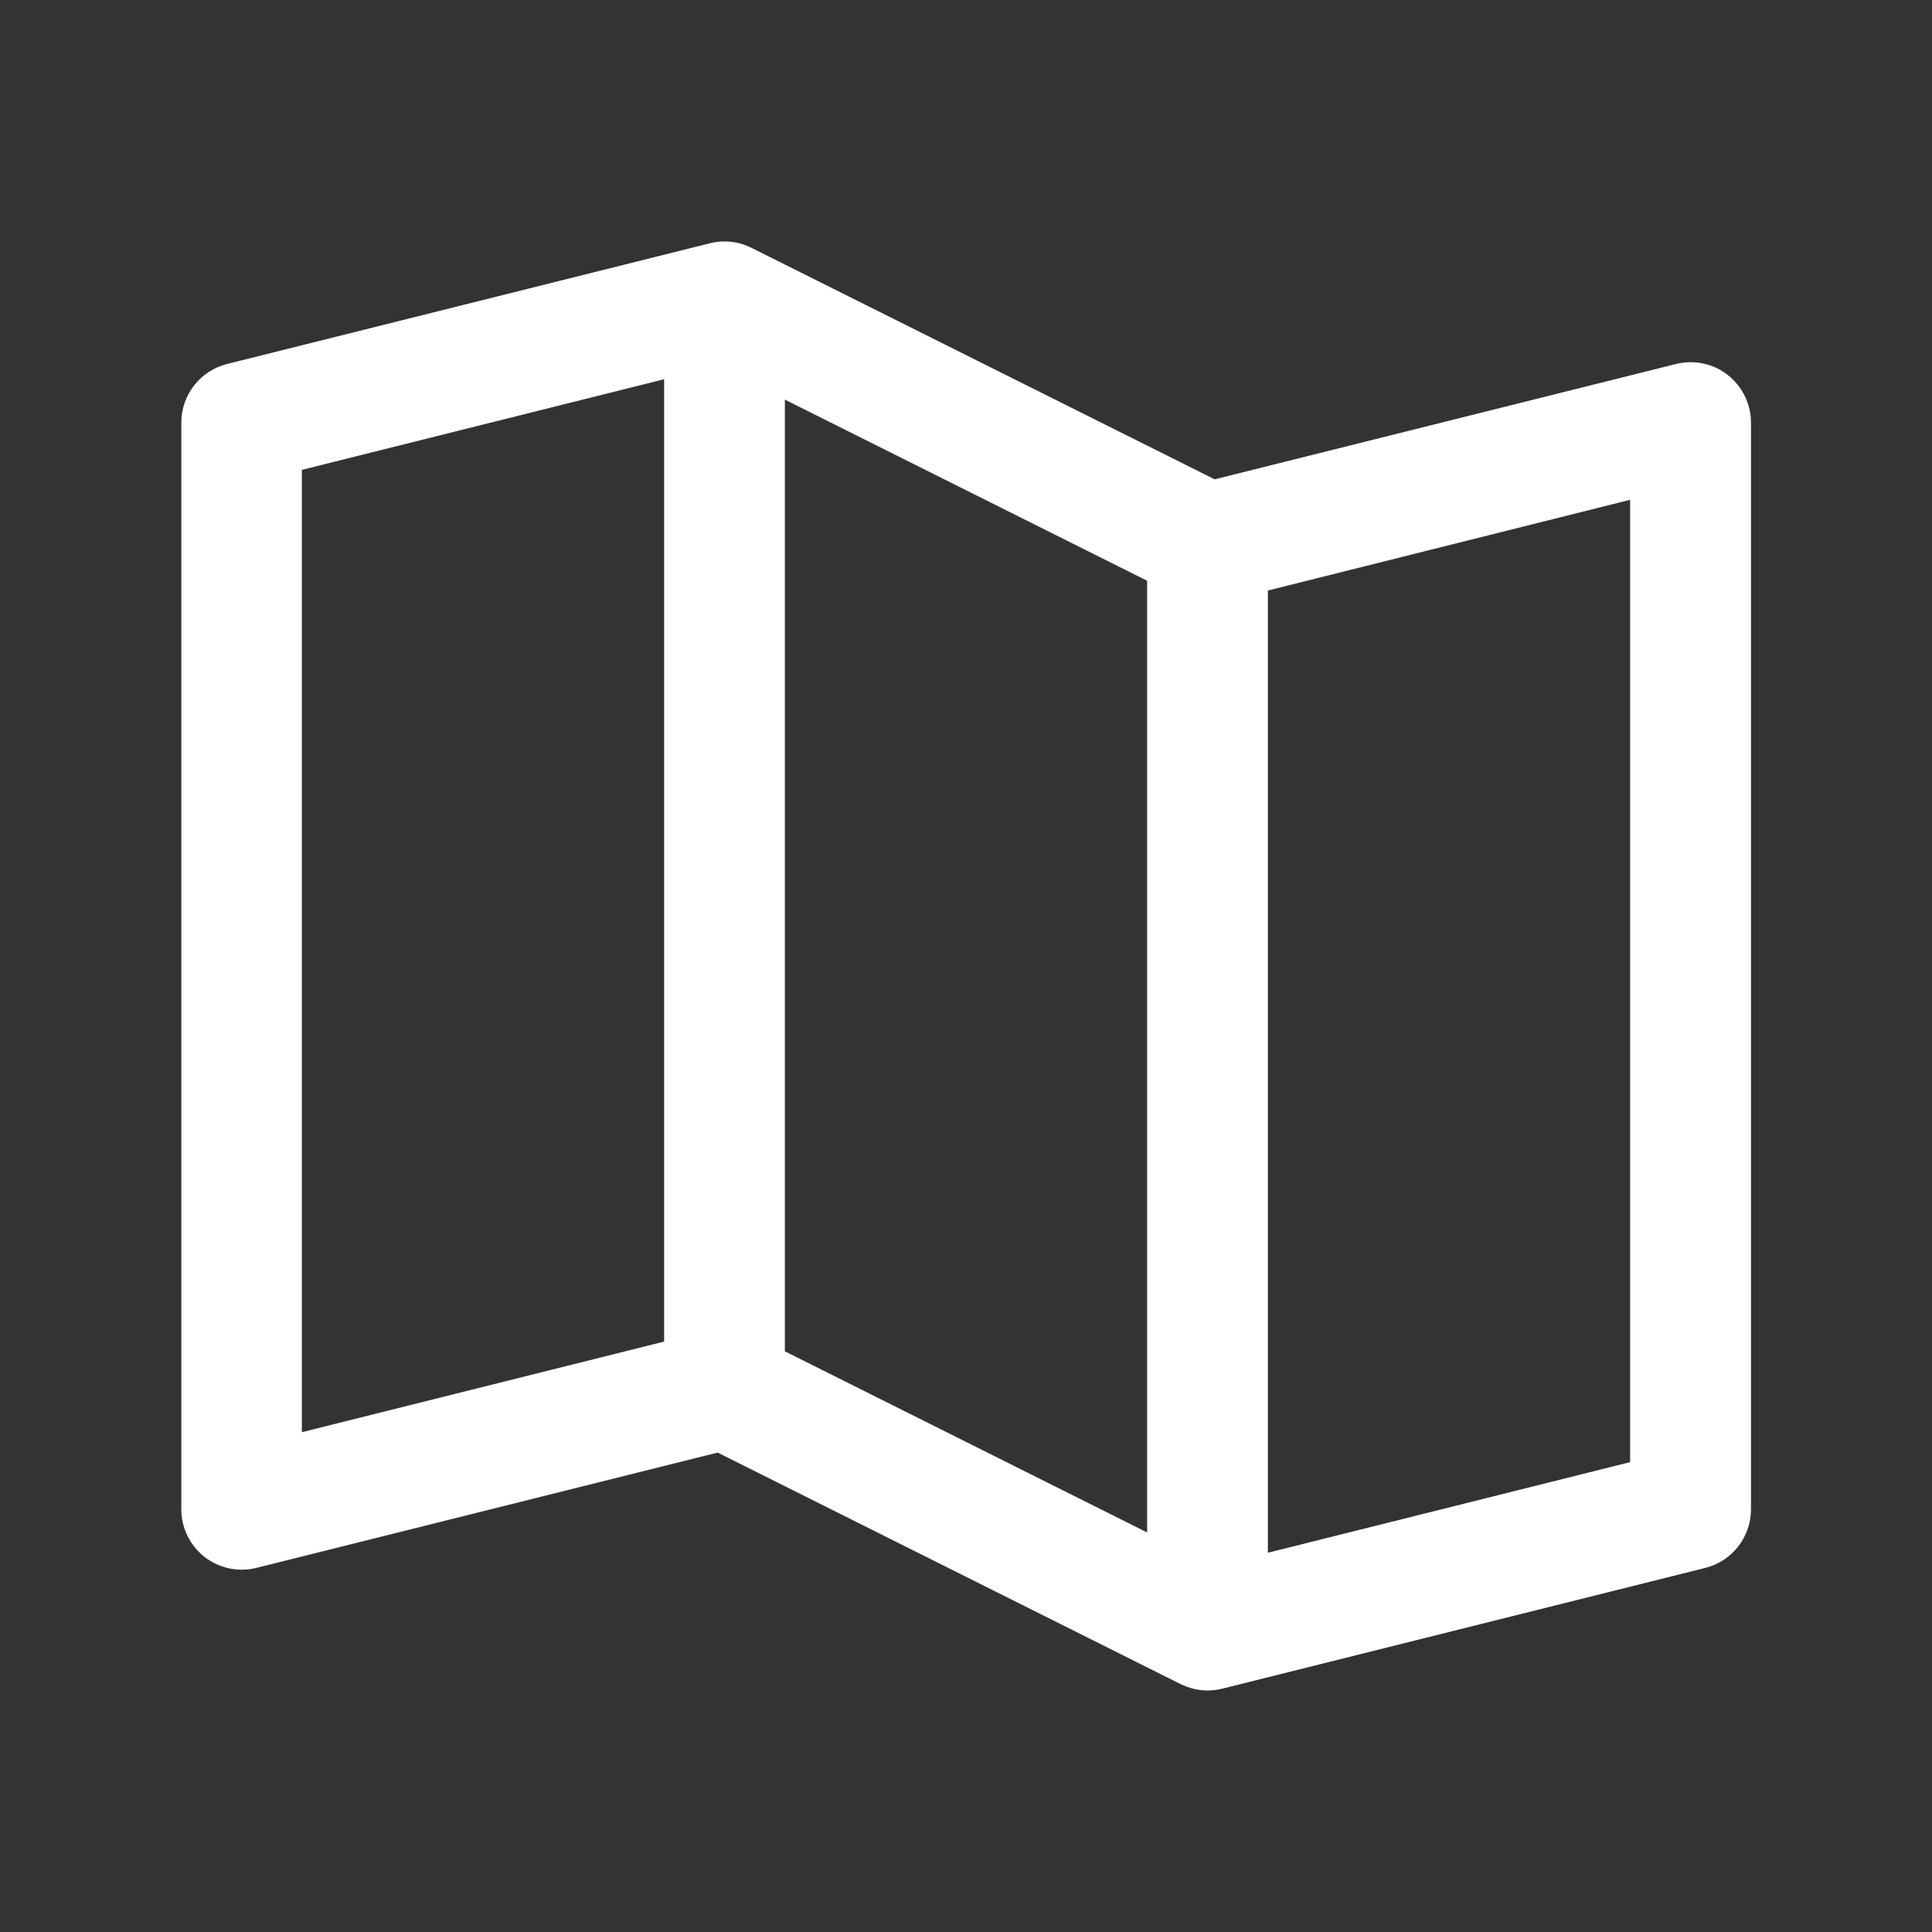 <svg fill="none" height="20" viewBox="0 0 20 20" width="20" xmlns="http://www.w3.org/2000/svg"><rect x="0" y="0" width="20" height="20" fill="#333333" stroke="none"/><path clip-rule="evenodd" d="m7.78 2.566c-.016-.008-.032-.015-.048-.022-.099-.04-.21-.054-.321-.038-.023.003-.046.008-.069.014l-4.992 1.248c-.278.07-.473.32-.473.606v11.25c0 .193.089.374.24.493.152.118.349.16.536.114l4.776-1.194 4.793 2.397c.002.001.004.002.007.003.127.062.276.081.424.044l5-1.25c.278-.07.473-.32.473-.606v-11.25c0-.192-.089-.374-.24-.493s-.349-.16-.536-.114l-4.776 1.194zm5.345 3.547v9.961l3.75-.938v-9.962zm-6.25-2.187v9.962l-3.75.938v-9.962zm1.25.211v9.852l3.75 1.875v-9.852z" fill="#ffffff" fill-rule="evenodd"/></svg>